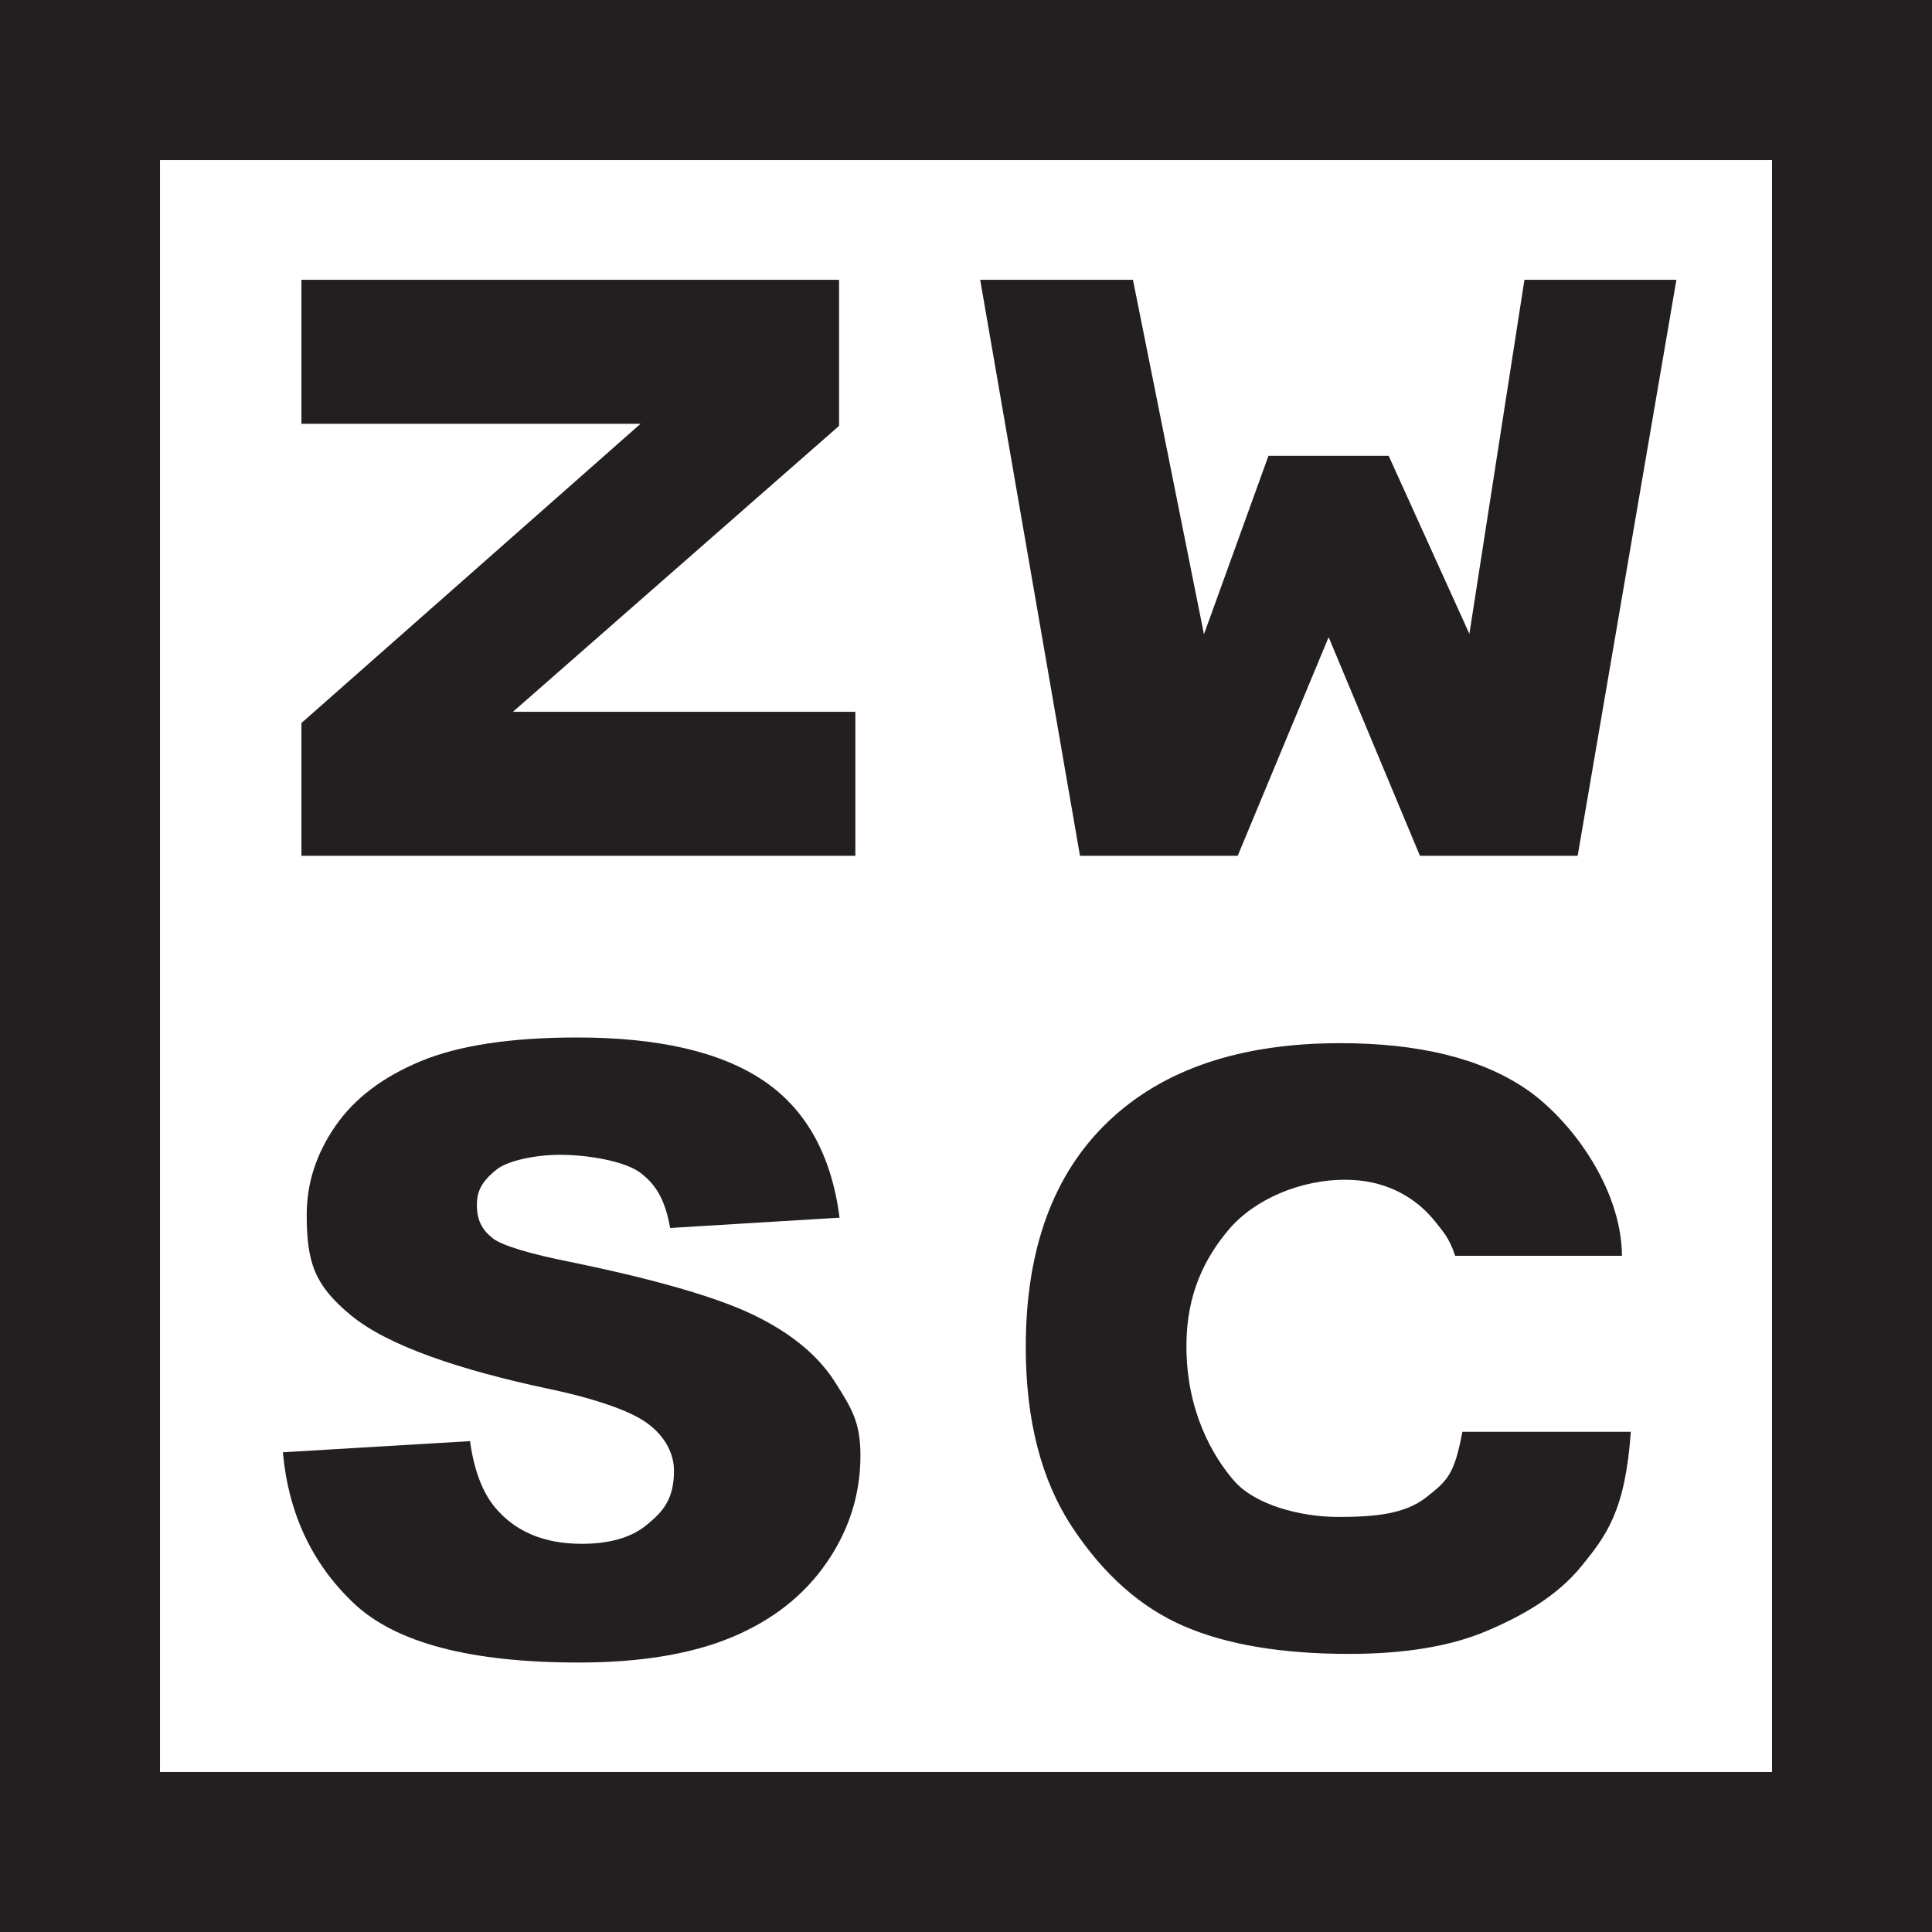 <?xml version="1.0" encoding="UTF-8"?>
<svg xmlns="http://www.w3.org/2000/svg" width="42.6mm" height="42.6mm" viewBox="0 0 120.755 120.755">
  <g id="a" data-name="Layer 1"/>
  <g id="b" data-name="Layer 2">
    <g id="c" data-name="Layer 3">
      <g>
        <g>
          <path d="M18.841,17.49H52.444v9.128l-20.385,17.872h21.403v9H18.841v-8.3l21.193-18.7H18.841v-9Z" fill="#231f20"/>
          <path d="M61.265,17.49h9.548l4.438,22.154,4.031-11.154h7.514l5.044,11.127,3.441-22.127h9.499l-6.172,36h-9.858l-5.706-13.666-5.684,13.666h-9.858l-6.238-36Z" fill="#231f20"/>
          <path d="M17.679,90.771l11.698-.696c.253,1.804,.769,3.179,1.547,4.123,1.266,1.529,3.076,2.294,5.428,2.294,1.755,0,3.108-.391,4.058-1.173,.95-.781,1.716-1.525,1.716-3.394,0-.979-.467-2.073-1.648-2.953-.954-.711-3.004-1.503-6.297-2.19-5.393-1.151-9.947-2.665-12.245-4.572-2.316-1.907-2.765-3.352-2.765-6.308,0-1.941,.592-3.775,1.778-5.502,1.185-1.727,2.967-3.084,5.347-4.072,2.379-.988,5.641-1.482,9.785-1.482,5.084,0,8.961,.898,11.631,2.693,2.669,1.796,4.256,4.652,4.764,8.569l-10.59,.644c-.308-1.701-.826-2.641-1.812-3.414-.986-.773-3.348-1.16-5.085-1.16-1.43,0-3.222,.342-3.945,.917-.724,.576-1.181,1.158-1.229,1.981-.07,1.195,.352,1.813,.95,2.293,.579,.498,2.631,1.061,4.802,1.49,5.374,1.1,9.224,2.212,11.549,3.337,2.325,1.126,4.017,2.521,5.076,4.188,1.059,1.667,1.588,2.531,1.588,4.592,0,2.422-.706,4.656-2.117,6.7-1.411,2.045-3.384,3.595-5.917,4.652-2.533,1.057-5.727,1.585-9.581,1.585-6.768,0-11.454-1.237-14.06-3.711s-4.081-5.618-4.424-9.432Z" fill="#231f20"/>
          <path d="M91.403,89.49h10.528c-.35,4.969-1.548,6.498-3.068,8.378s-3.682,3.113-5.936,4.07-5.123,1.435-8.606,1.435c-4.226,0-7.678-.583-10.356-1.749s-4.991-3.216-6.935-6.152c-1.945-2.936-2.917-6.693-2.917-11.273,0-6.106,1.711-10.799,5.132-14.078,3.421-3.28,8.261-4.92,14.52-4.92,4.897,0,8.747,.94,11.549,2.82,2.802,1.88,6.027,6.178,6.064,10.469h-10.426c-.371-1.123-.761-1.513-1.167-2.034-.672-.873-1.494-1.544-2.466-2.014-.973-.47-2.06-.705-3.262-.705-2.723,0-5.623,1.183-7.259,3.119-1.451,1.717-2.644,3.965-2.644,7.268,0,4.091,1.654,6.896,2.962,8.412,1.308,1.518,4.147,2.276,6.516,2.276,2.298,0,4.164-.171,5.505-1.221,1.349-1.057,1.765-1.44,2.265-4.1Z" fill="#231f20"/>
        </g>
        <path d="M120.755,120.755H0V0H120.755V120.755ZM10,110.755H110.755V10H10V110.755Z" fill="#231f20"/>
      </g>
    </g>
  </g>
</svg>